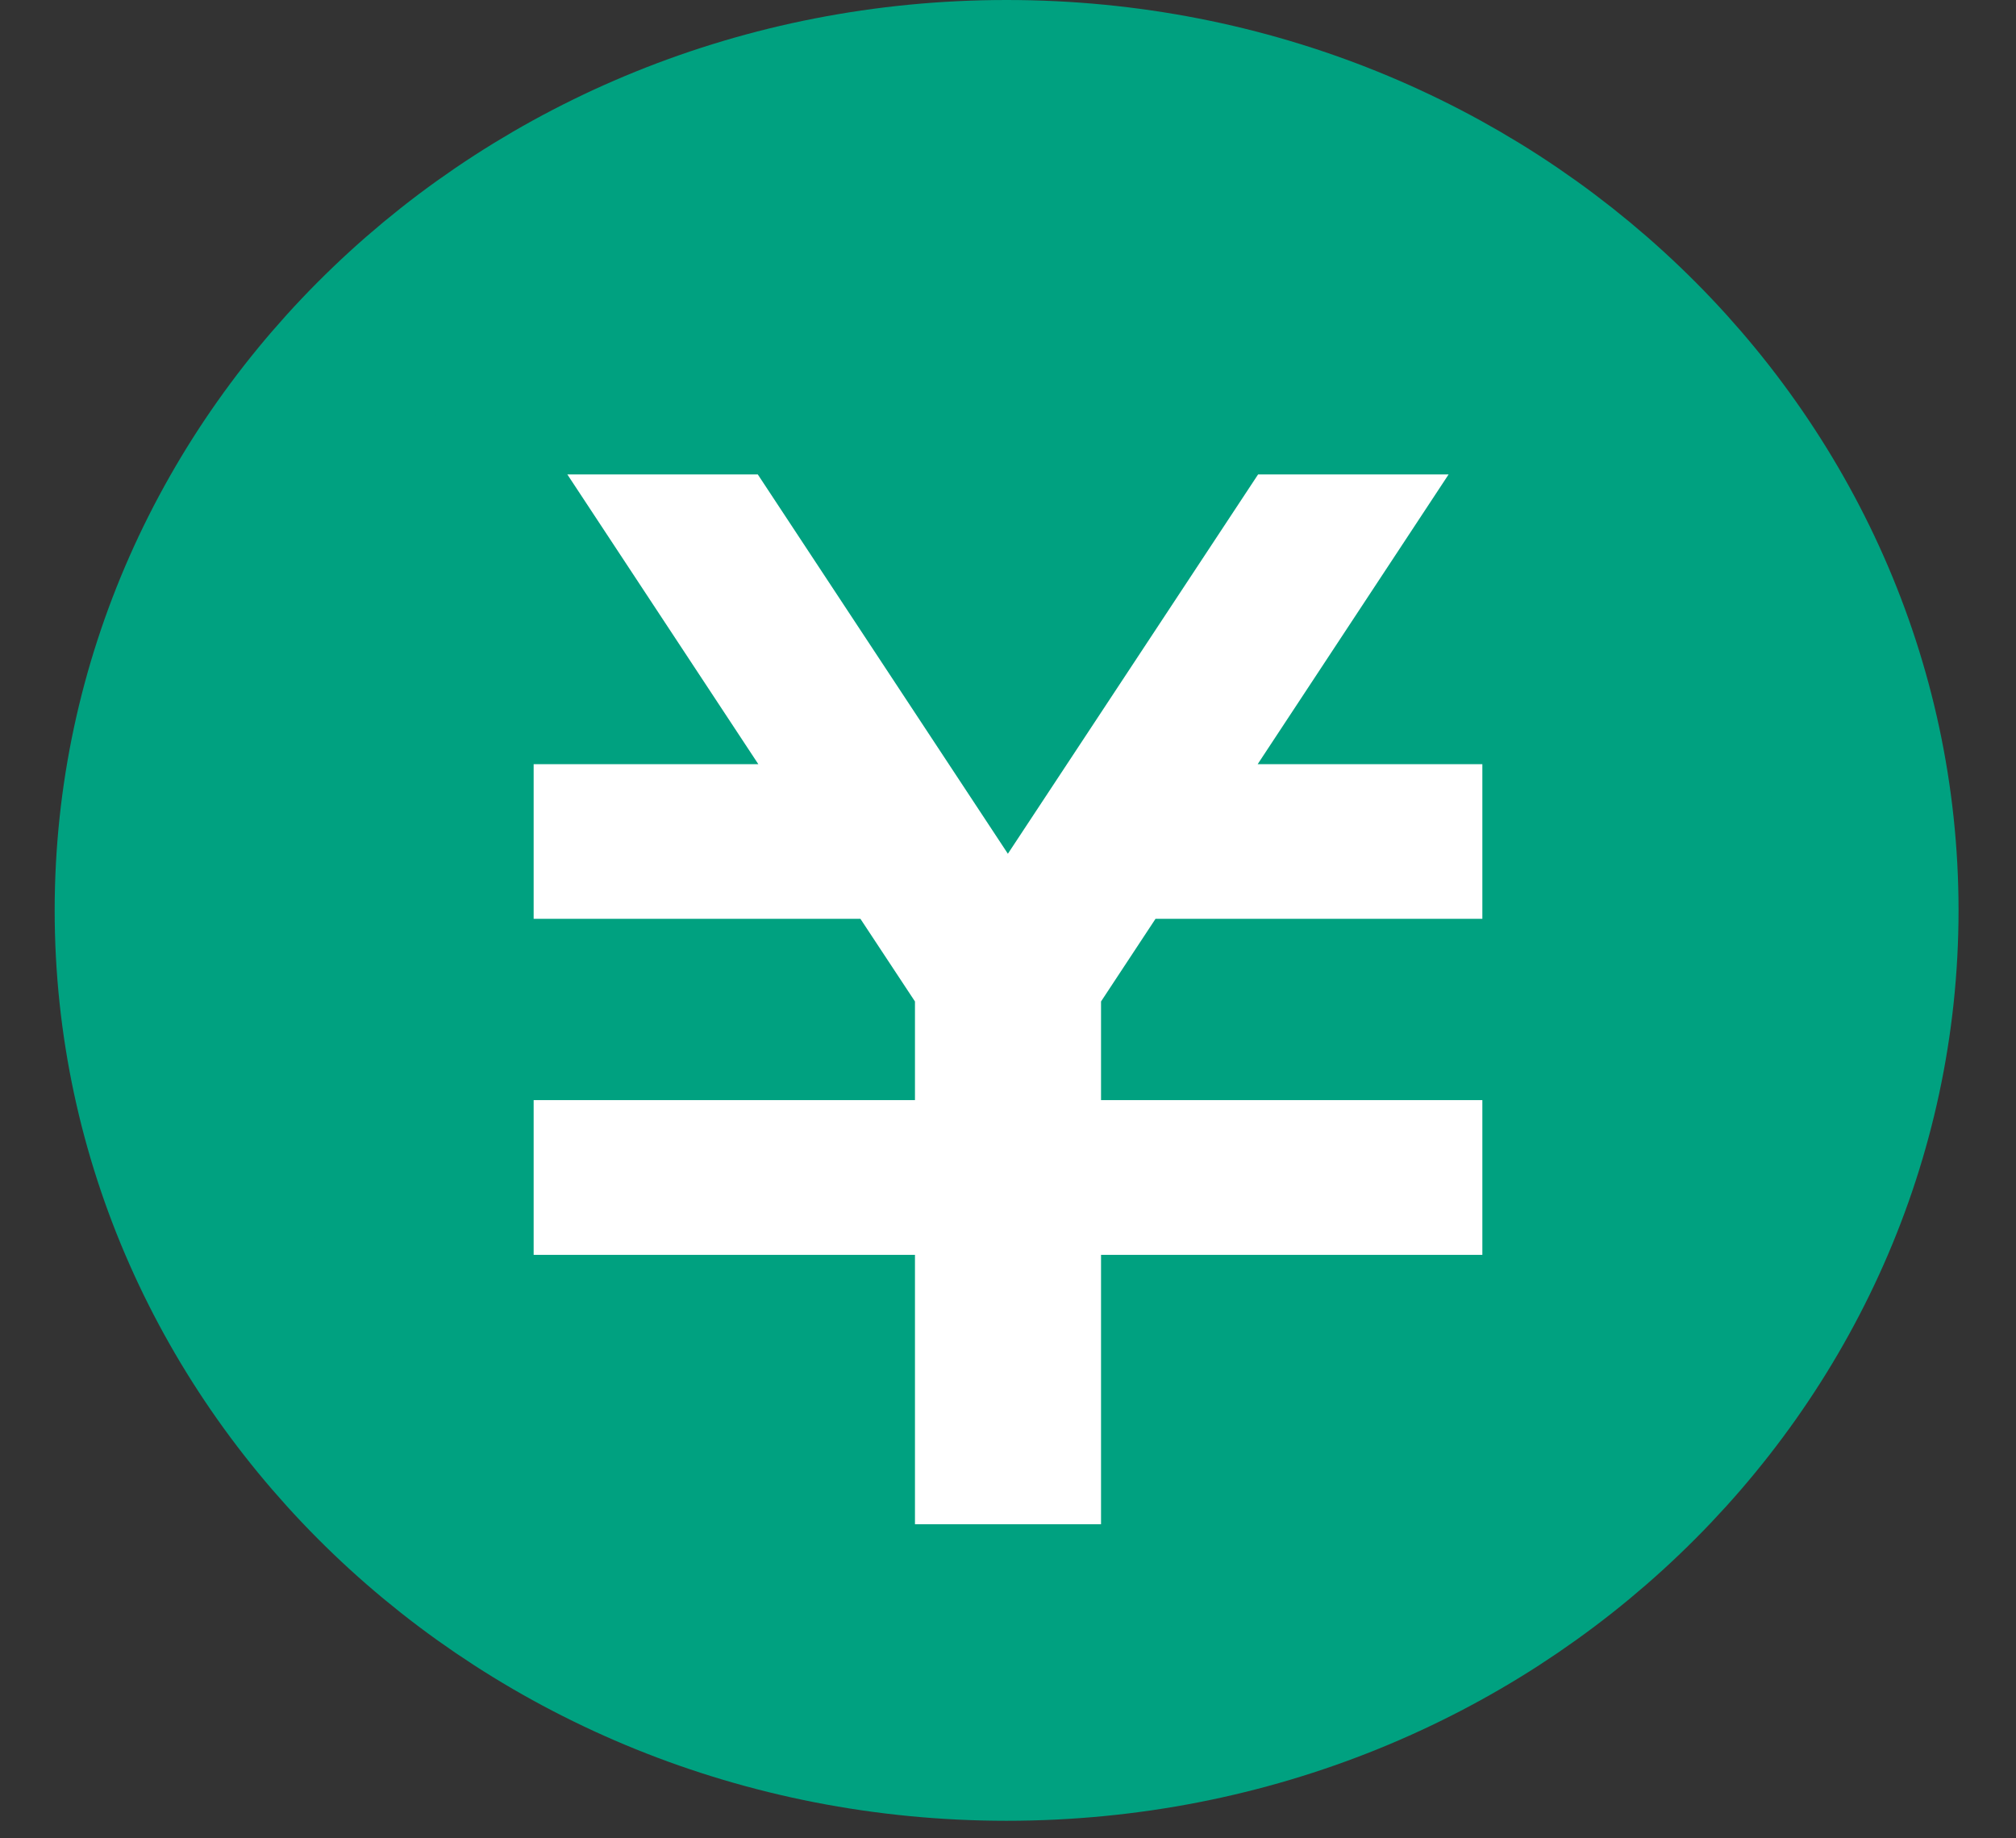 <svg width="34" height="31" viewBox="0 0 34 31" fill="none" xmlns="http://www.w3.org/2000/svg">
<rect x="0" y="0" width="34" height="31" fill="#333333" stroke="none"/>
<path d="M16.977 1.5C25.078 1.5 31.531 7.764 31.531 15.352C31.531 22.939 25.079 29.204 16.977 29.204C8.874 29.204 2.422 22.939 2.422 15.352C2.422 7.764 8.875 1.5 16.977 1.5Z" fill="#00A180" stroke="#00A180" stroke-width="3"/>
<path d="M24.431 8H21.218L16.998 14.397L12.78 8H9.568L12.789 12.886H9V15.494H14.511L15.431 16.888V18.551H9V21.161H15.431V25.703H18.569V21.161H25V18.551H18.569V16.888L19.488 15.494H25V12.886H21.211L24.431 8Z" fill="white"/>
</svg>
